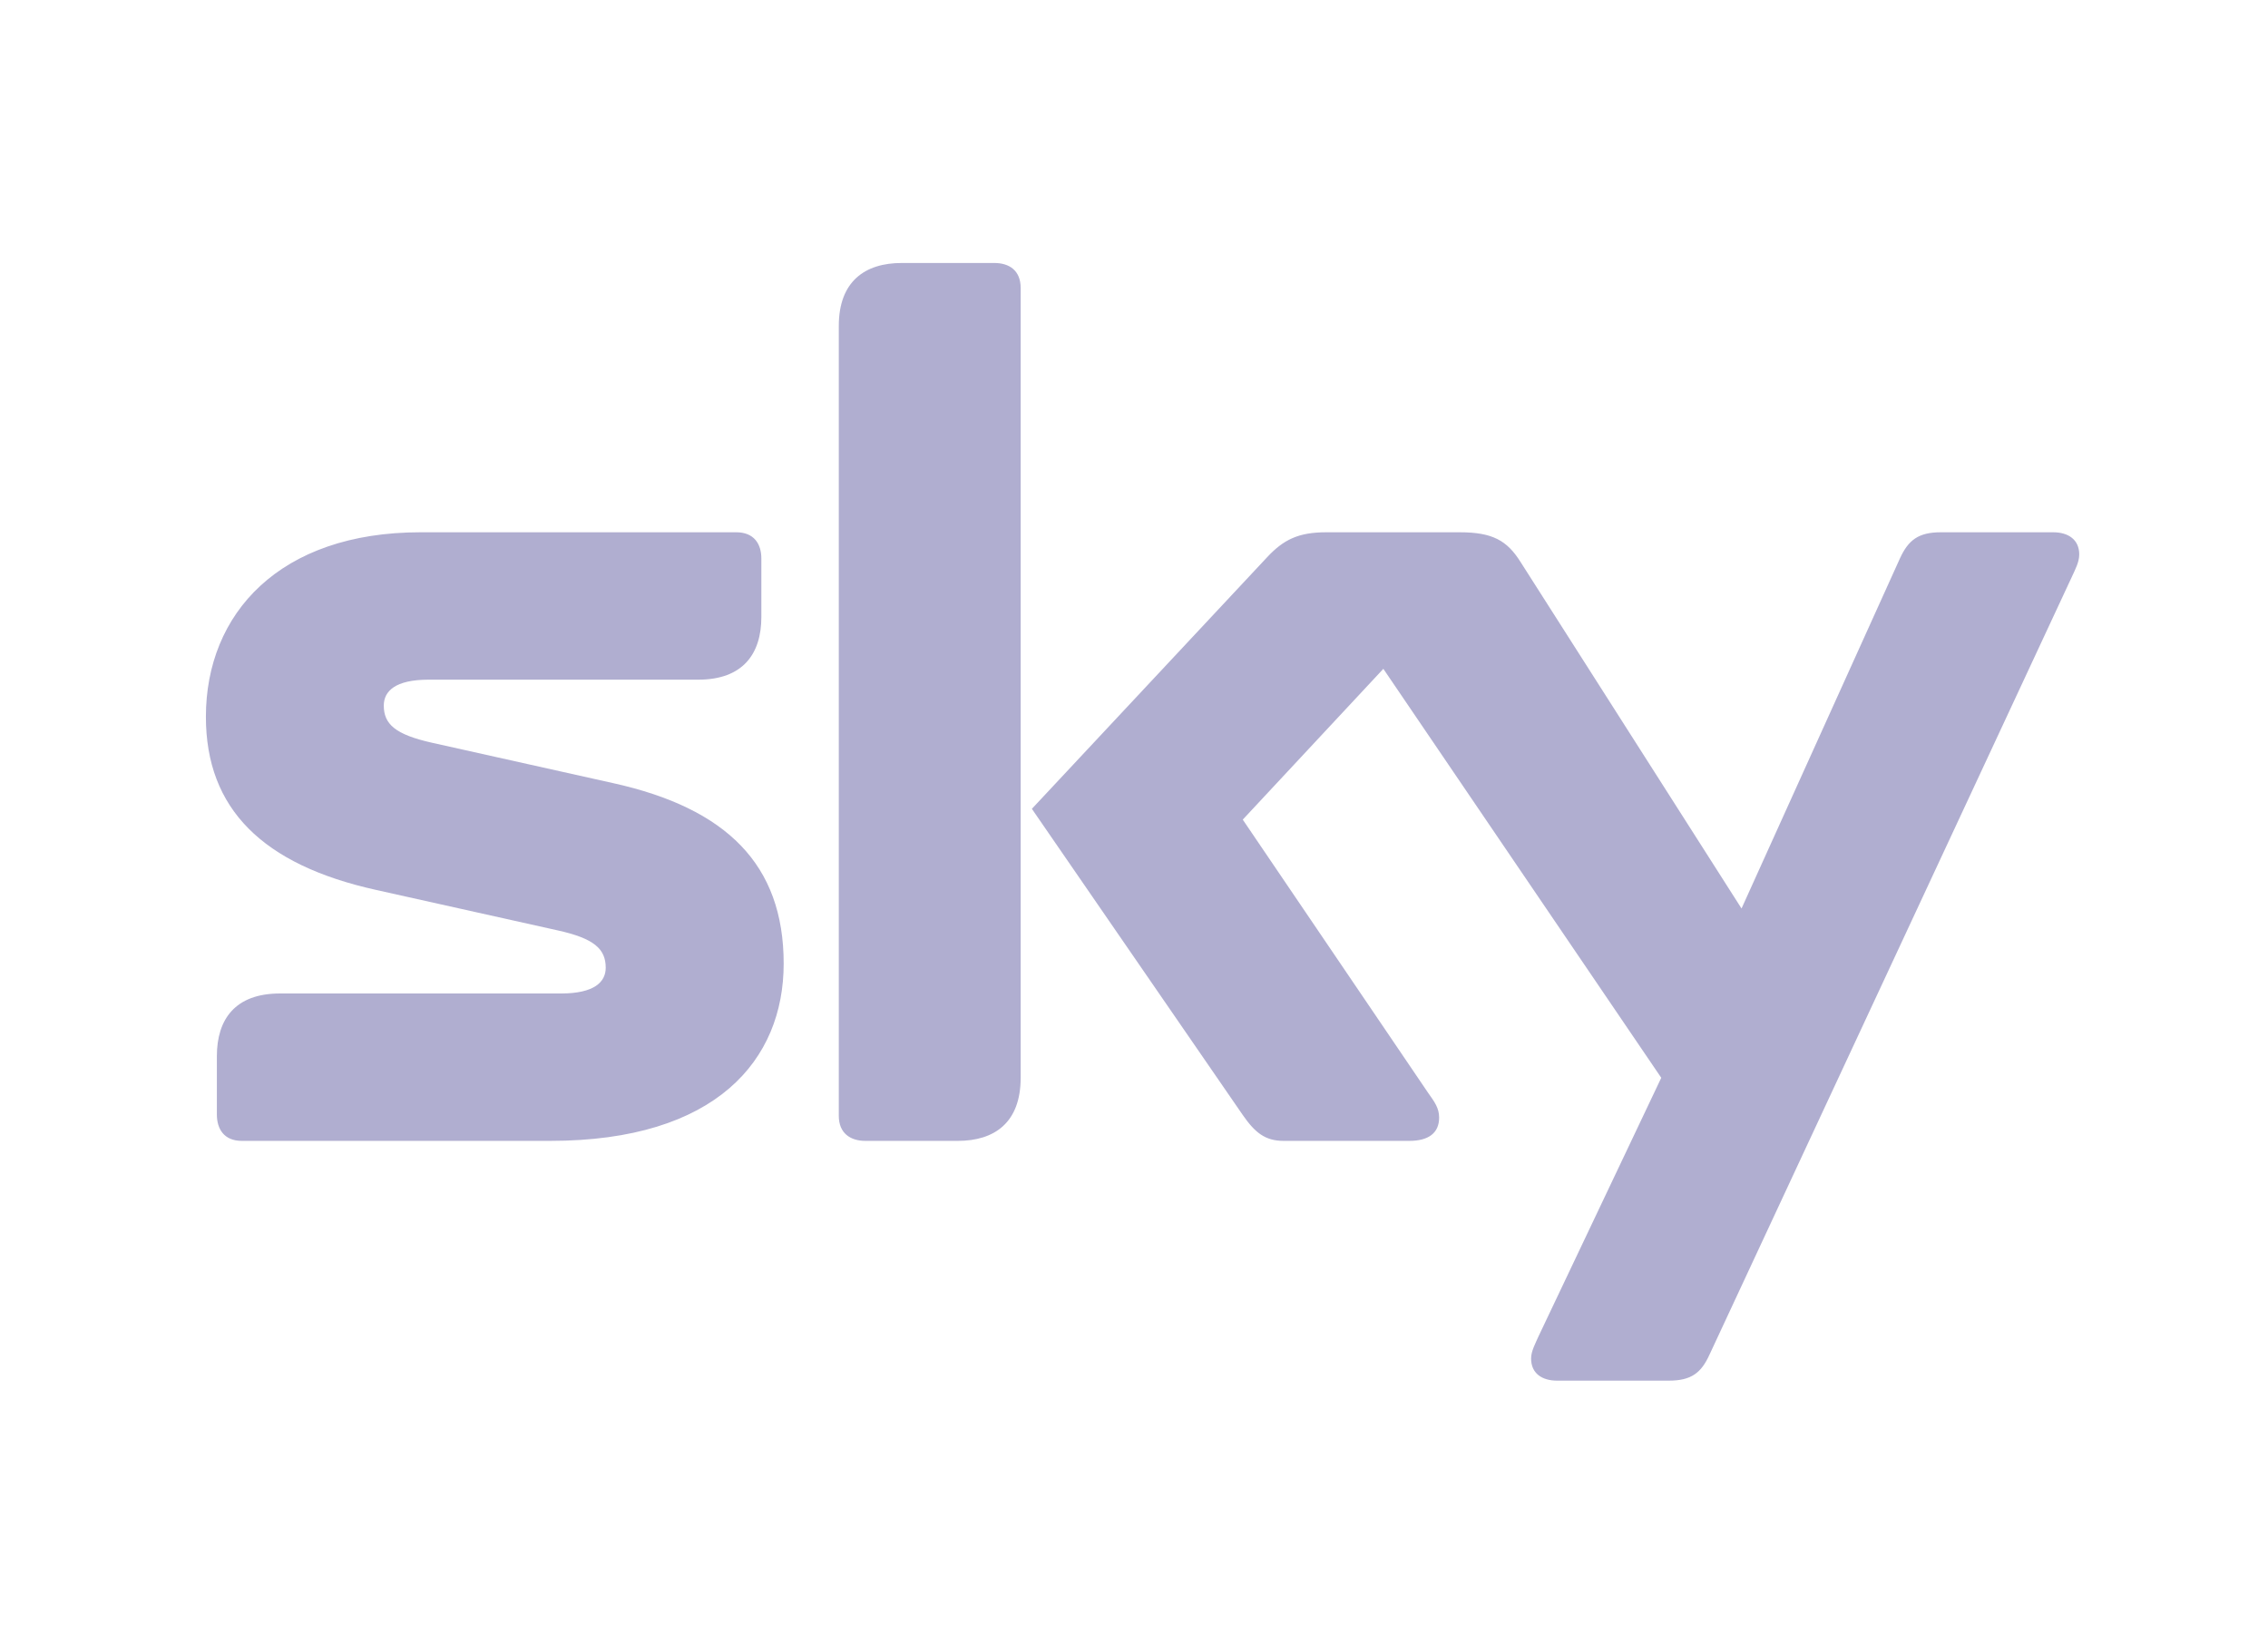 <?xml version="1.0" encoding="UTF-8"?> <svg xmlns="http://www.w3.org/2000/svg" width="69" height="50" viewBox="0 0 69 50" fill="none"><g clip-path="url(#clip0_5841_5122)"><path d="M31.052 8.761C31.052 8.221 30.698 8 30.251 8H27.434C26.316 8 25.519 8.558 25.519 9.916V33.944C25.519 34.476 25.875 34.706 26.326 34.706H29.138C30.258 34.706 31.052 34.148 31.052 32.787L31.052 8.761ZM63.257 16.865C63.257 16.415 62.922 16.192 62.466 16.192H59.046C58.361 16.192 58.057 16.433 57.803 16.985L52.983 27.637L46.261 17.097C45.85 16.442 45.407 16.192 44.41 16.192H40.347C39.505 16.192 39.05 16.415 38.55 16.951L31.393 24.605L37.809 33.919C38.181 34.455 38.491 34.706 39.05 34.706H42.877C43.449 34.706 43.783 34.476 43.783 33.997C43.783 33.707 43.642 33.517 43.449 33.246L37.809 24.933L42.086 20.346L50.541 32.787L46.809 40.647C46.707 40.881 46.581 41.103 46.581 41.326C46.581 41.782 46.916 42 47.374 42H50.767C51.456 42 51.755 41.764 52.008 41.21L63.033 17.547C63.14 17.313 63.257 17.097 63.257 16.865ZM13.149 22.596C12.025 22.345 11.676 22.028 11.676 21.464C11.676 21.026 12.025 20.676 13.039 20.676H21.243C22.61 20.676 23.163 19.881 23.163 18.771V16.991C23.163 16.544 22.938 16.192 22.4 16.192H12.791C8.508 16.192 6.264 18.663 6.264 21.805C6.264 24.605 7.99 26.308 11.446 27.073L16.959 28.301C18.08 28.548 18.428 28.869 18.428 29.44C18.428 29.872 18.08 30.222 17.071 30.222H8.518C7.151 30.222 6.598 31.011 6.598 32.128V33.904C6.598 34.345 6.818 34.706 7.356 34.706H16.738C21.8 34.706 23.842 32.237 23.842 29.313C23.842 26.291 22.093 24.587 18.662 23.825L13.149 22.596Z" fill="#B0AED0"></path></g><defs><clipPath id="clip0_5841_5122"><rect width="57" height="34" fill="white" transform="translate(6.26 8)"></rect></clipPath></defs></svg> 